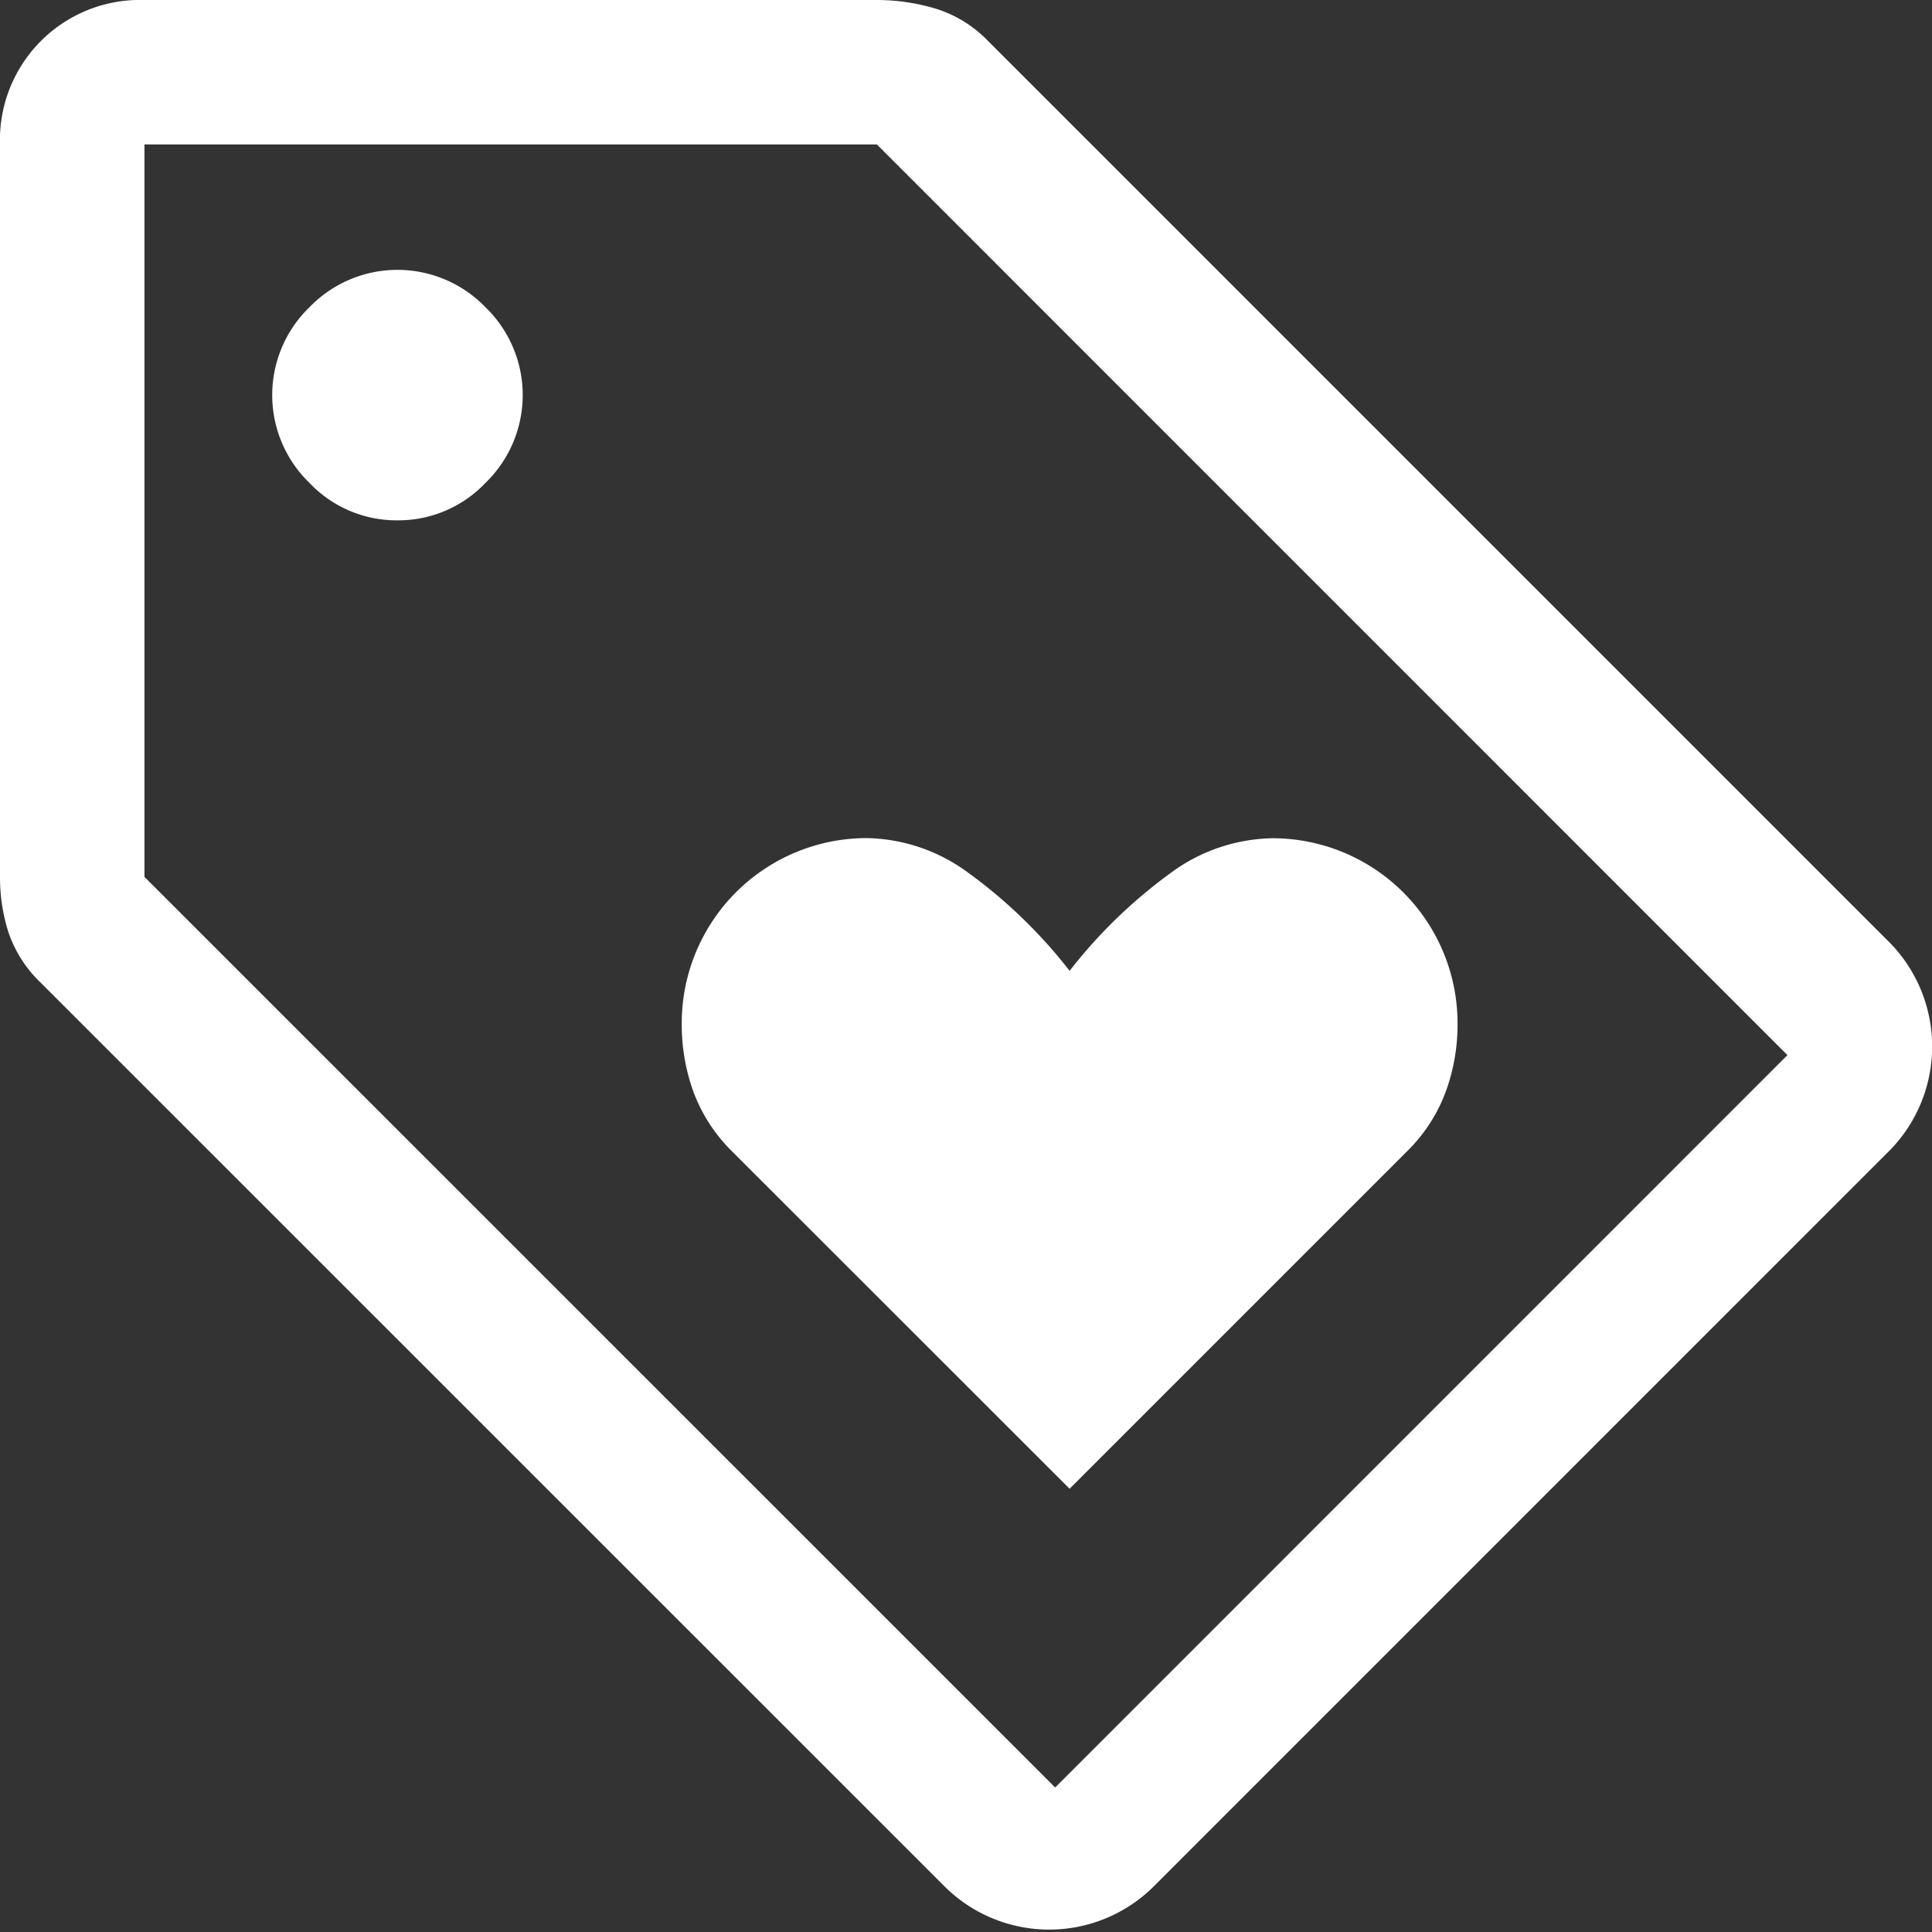 <?xml version="1.0" encoding="UTF-8"?>
<svg xmlns="http://www.w3.org/2000/svg" xmlns:xlink="http://www.w3.org/1999/xlink" width="40" height="40" viewBox="0 0 40 40">
  <rect x="0" y="0" width="40" height="40" fill="#333333" stroke="none"/>
  <defs>
    <clipPath id="a">
      <rect width="40" height="39.951" fill="none"></rect>
    </clipPath>
    <clipPath id="c">
      <rect width="40" height="40"></rect>
    </clipPath>
  </defs>
  <g id="b" clip-path="url(#c)">
    <g transform="translate(0 0)" clip-path="url(#a)">
      <path d="M22.145,30.823l6.982-6.982a3.368,3.368,0,0,0,.8-1.223,4.038,4.038,0,0,0,.25-1.422,3.832,3.832,0,0,0-3.841-3.841,3.646,3.646,0,0,0-2,.648A10.408,10.408,0,0,0,22.145,20.1,10.369,10.369,0,0,0,19.95,18a3.64,3.64,0,0,0-1.994-.648A3.832,3.832,0,0,0,14.115,21.2a4.077,4.077,0,0,0,.248,1.422,3.414,3.414,0,0,0,.8,1.223Zm1.746,8.229a3.069,3.069,0,0,1-4.339,0L.847,20.35A2.611,2.611,0,0,1,.174,19.3,3.753,3.753,0,0,1,0,18.155V2.991A2.9,2.9,0,0,1,2.991,0H18.155a4.255,4.255,0,0,1,1.2.174,2.553,2.553,0,0,1,1.1.673l18.6,18.6a3.073,3.073,0,0,1,0,4.44Zm-2.045-2.044L37.007,21.845,18.155,2.991H2.991V18.155ZM8.229,10.773A2.486,2.486,0,0,0,10.049,10a2.53,2.53,0,0,0,0-3.641,2.532,2.532,0,0,0-3.64,0,2.53,2.53,0,0,0,0,3.641,2.486,2.486,0,0,0,1.82.773" transform="translate(0 0)" fill="#fff"></path>
    </g>
  </g>
</svg>
